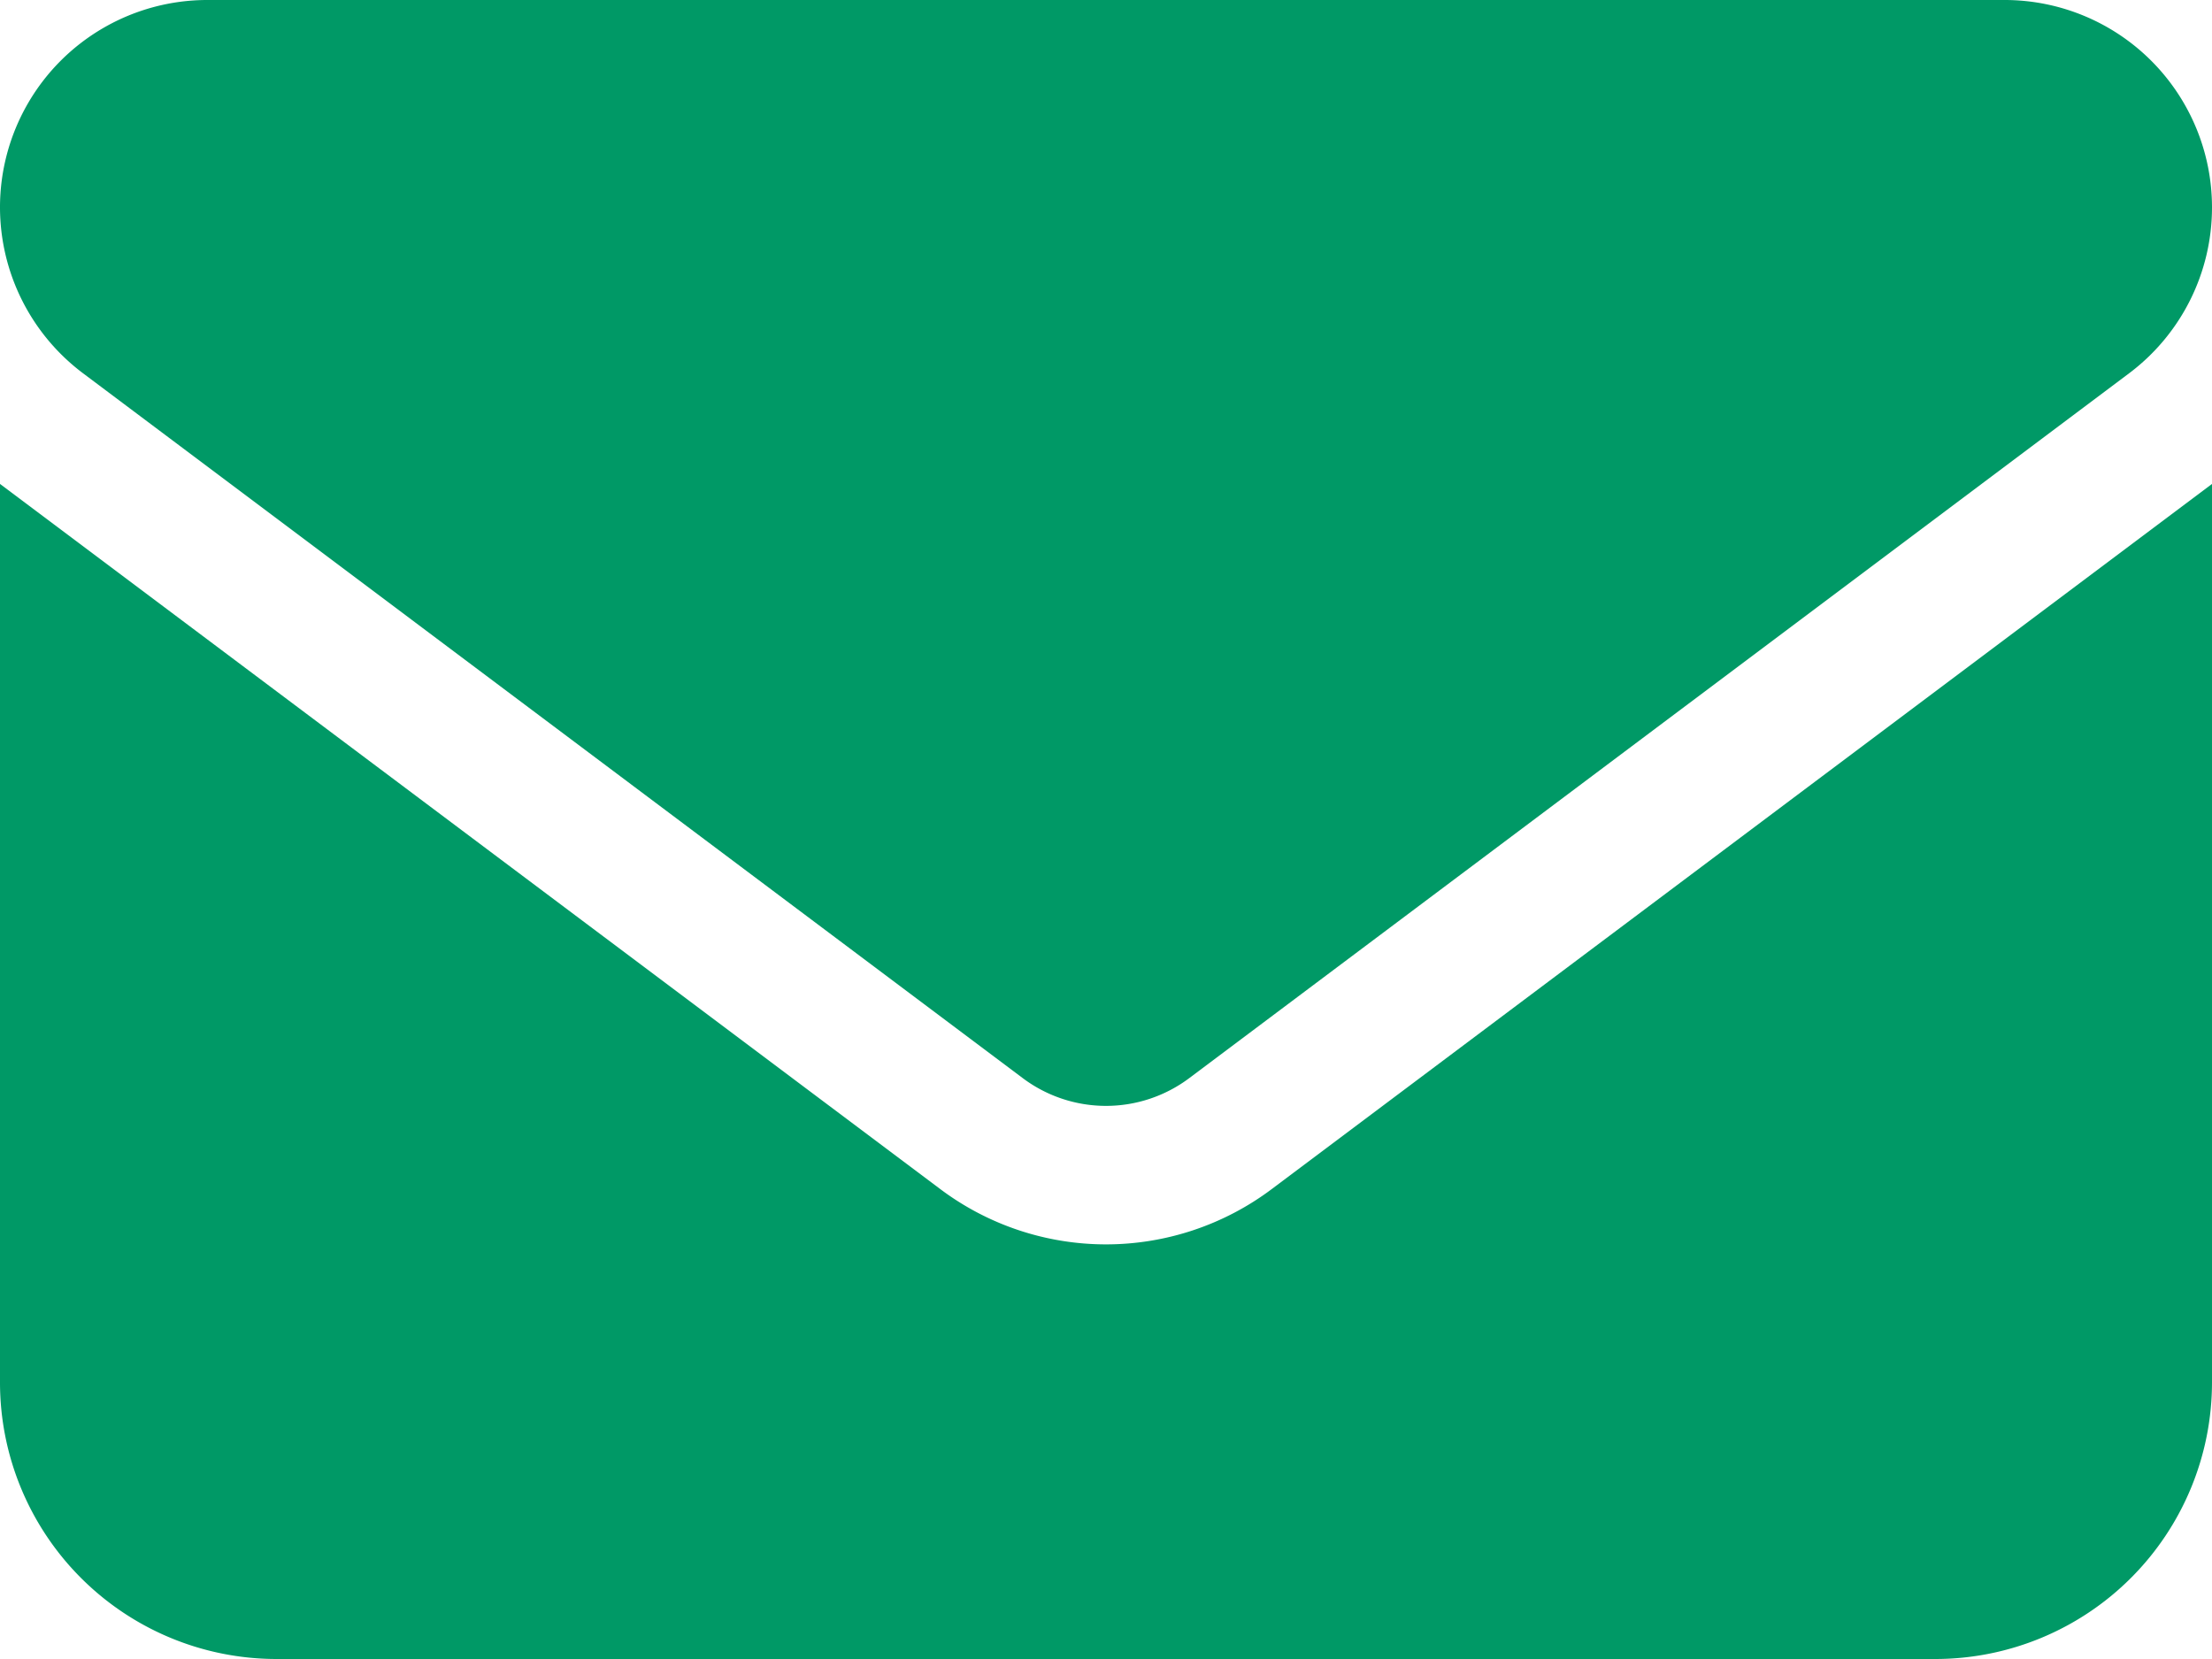 <svg xmlns="http://www.w3.org/2000/svg" width="18" height="13.5" viewBox="0 0 18 13.5"><path d="M7.313-13.5A1.688,1.688,0,0,1,9-11.812a1.688,1.688,0,0,1-.675,1.35L.675-4.725a1.129,1.129,0,0,1-1.35,0l-7.65-5.738A1.69,1.69,0,0,1-9-11.812,1.687,1.687,0,0,1-7.313-13.5ZM-1.35-3.825a2.246,2.246,0,0,0,2.7,0L9-9.562V-2.25A2.252,2.252,0,0,1,6.75,0H-6.75A2.251,2.251,0,0,1-9-2.25V-9.562Z" transform="translate(9 13.5)" fill="#096"/></svg>
